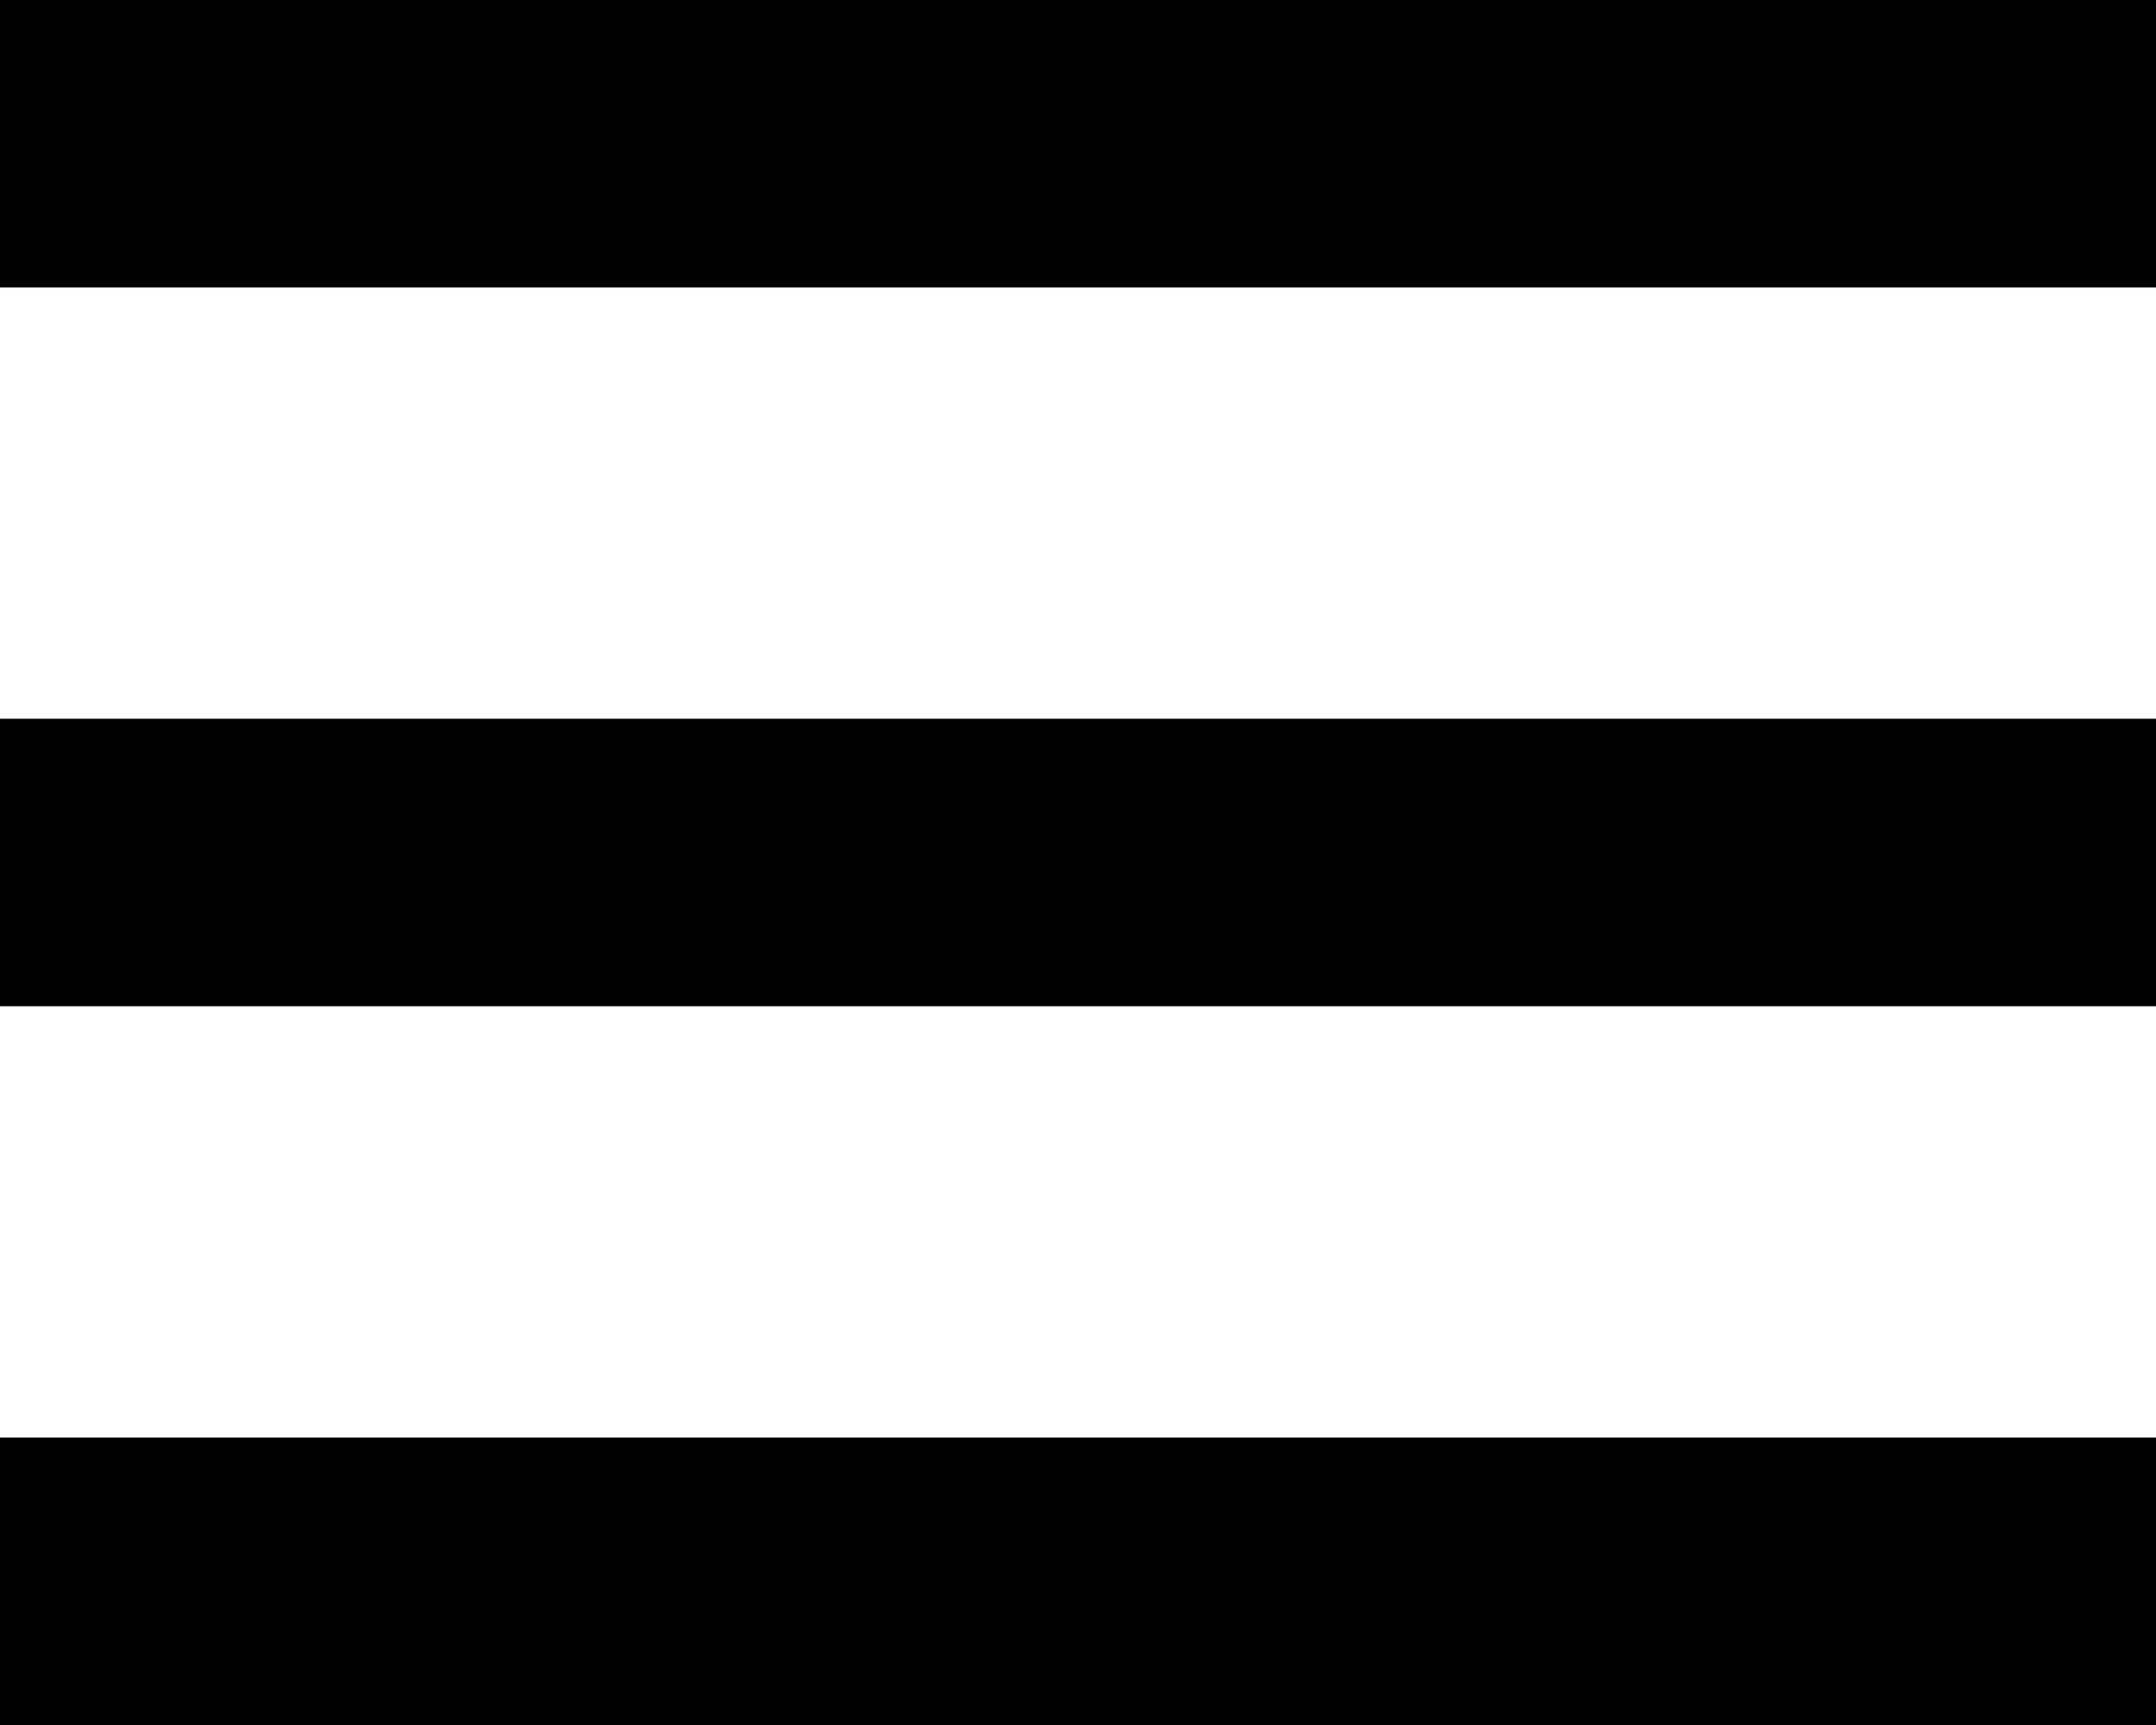 <?xml version="1.0" encoding="utf-8"?>
<!-- Generator: Adobe Illustrator 14.0.0, SVG Export Plug-In . SVG Version: 6.00 Build 43363)  -->
<!DOCTYPE svg PUBLIC "-//W3C//DTD SVG 1.1//EN" "http://www.w3.org/Graphics/SVG/1.1/DTD/svg11.dtd">
<svg version="1.1"
	 id="svg2440" shape-rendering="geometricPrecision" sodipodi:version="0.32" sodipodi:docname="threelines.svg" inkscape:version="0.46" xmlns:rdf="http://www.w3.org/1999/02/22-rdf-syntax-ns#" xmlns:svg="http://www.w3.org/2000/svg" xmlns:sodipodi="http://sodipodi.sourceforge.net/DTD/sodipodi-0.dtd" xmlns:inkscape="http://www.inkscape.org/namespaces/inkscape" xmlns:dc="http://purl.org/dc/elements/1.1/" xmlns:cc="http://creativecommons.org/ns#" inkscape:output_extension="org.inkscape.output.svg.inkscape"
	 xmlns="http://www.w3.org/2000/svg" xmlns:xlink="http://www.w3.org/1999/xlink" x="0px" y="0px" width="15px" height="12px"
	 viewBox="0 0 15 12" enable-background="new 0 0 15 12" xml:space="preserve">
<script  xmlns=""></script>
<defs>
	
	
		<inkscape:perspective  id="perspective2447" inkscape:persp3d-origin="372.04724 : 350.78739 : 1" inkscape:vp_y="0 : 1000 : 0" inkscape:vp_z="744.09448 : 526.18109 : 1" sodipodi:type="inkscape:persp3d" inkscape:vp_x="0 : 526.18109 : 1">
		</inkscape:perspective>
</defs>
<sodipodi:namedview  id="base" inkscape:window-height="850" inkscape:window-width="1310" inkscape:pageshadow="2" inkscape:pageopacity="0.0" inkscape:window-x="418" inkscape:window-y="124" inkscape:current-layer="svg2440" inkscape:showpageshadow="false" guidetolerance="10.0" gridtolerance="10.0" objecttolerance="10.0" borderopacity="1.0" bordercolor="#666666" pagecolor="#ffffff" showgrid="false" inkscape:zoom="14.858087" inkscape:cx="34.087592" inkscape:cy="11.559976" showborder="false">
	</sodipodi:namedview>
<rect id="rect2451" width="15" height="2"/>
<rect id="rect2451_1_" y="5" width="15" height="2"/>
<rect id="rect2451_2_" y="10" width="15" height="2"/>
</svg>
